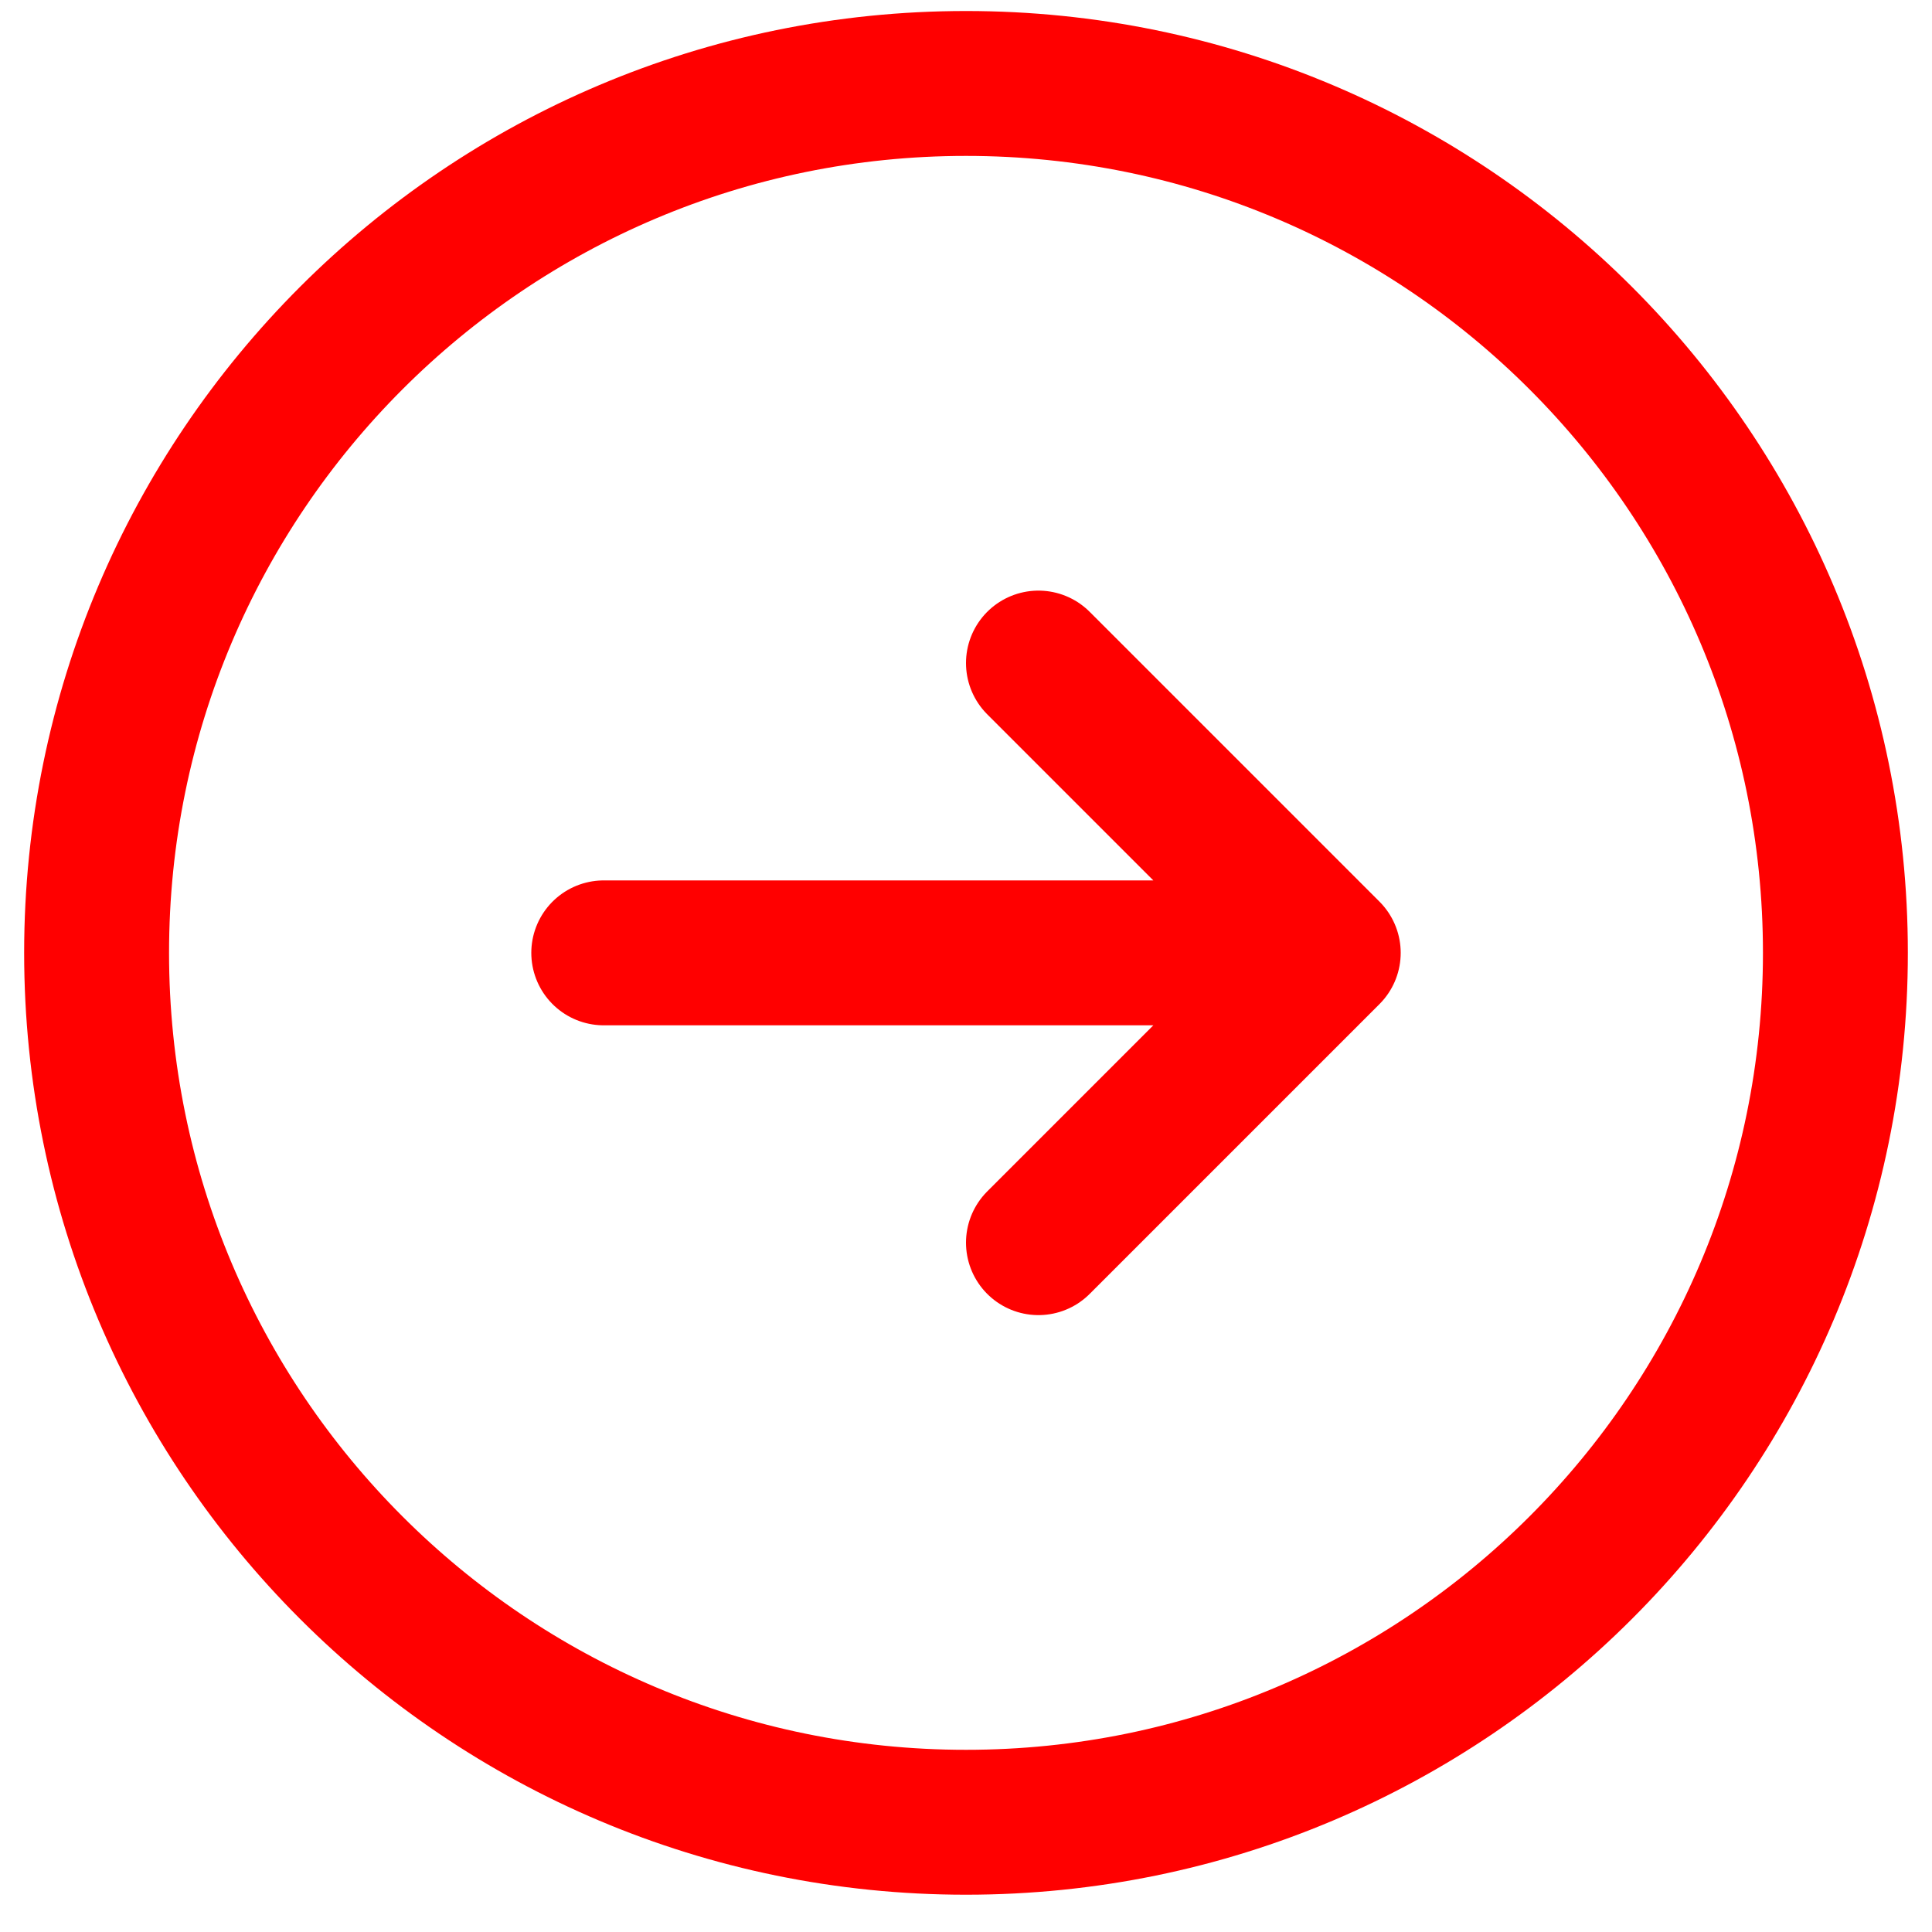 <svg width="20" height="20" viewBox="0 0 20 20" fill="none" xmlns="http://www.w3.org/2000/svg">
<path d="M10.75 12.864L13.75 9.864M13.75 9.864L10.75 6.864M13.75 9.864L6.25 9.864M1 9.864C1 4.894 5.029 0.864 10 0.864C14.971 0.864 19 4.894 19 9.864C19 14.835 14.971 18.864 10 18.864C5.029 18.864 1 14.835 1 9.864Z" stroke="#FF0000" stroke-width="1.5" stroke-linecap="round" stroke-linejoin="round"/>
</svg>
